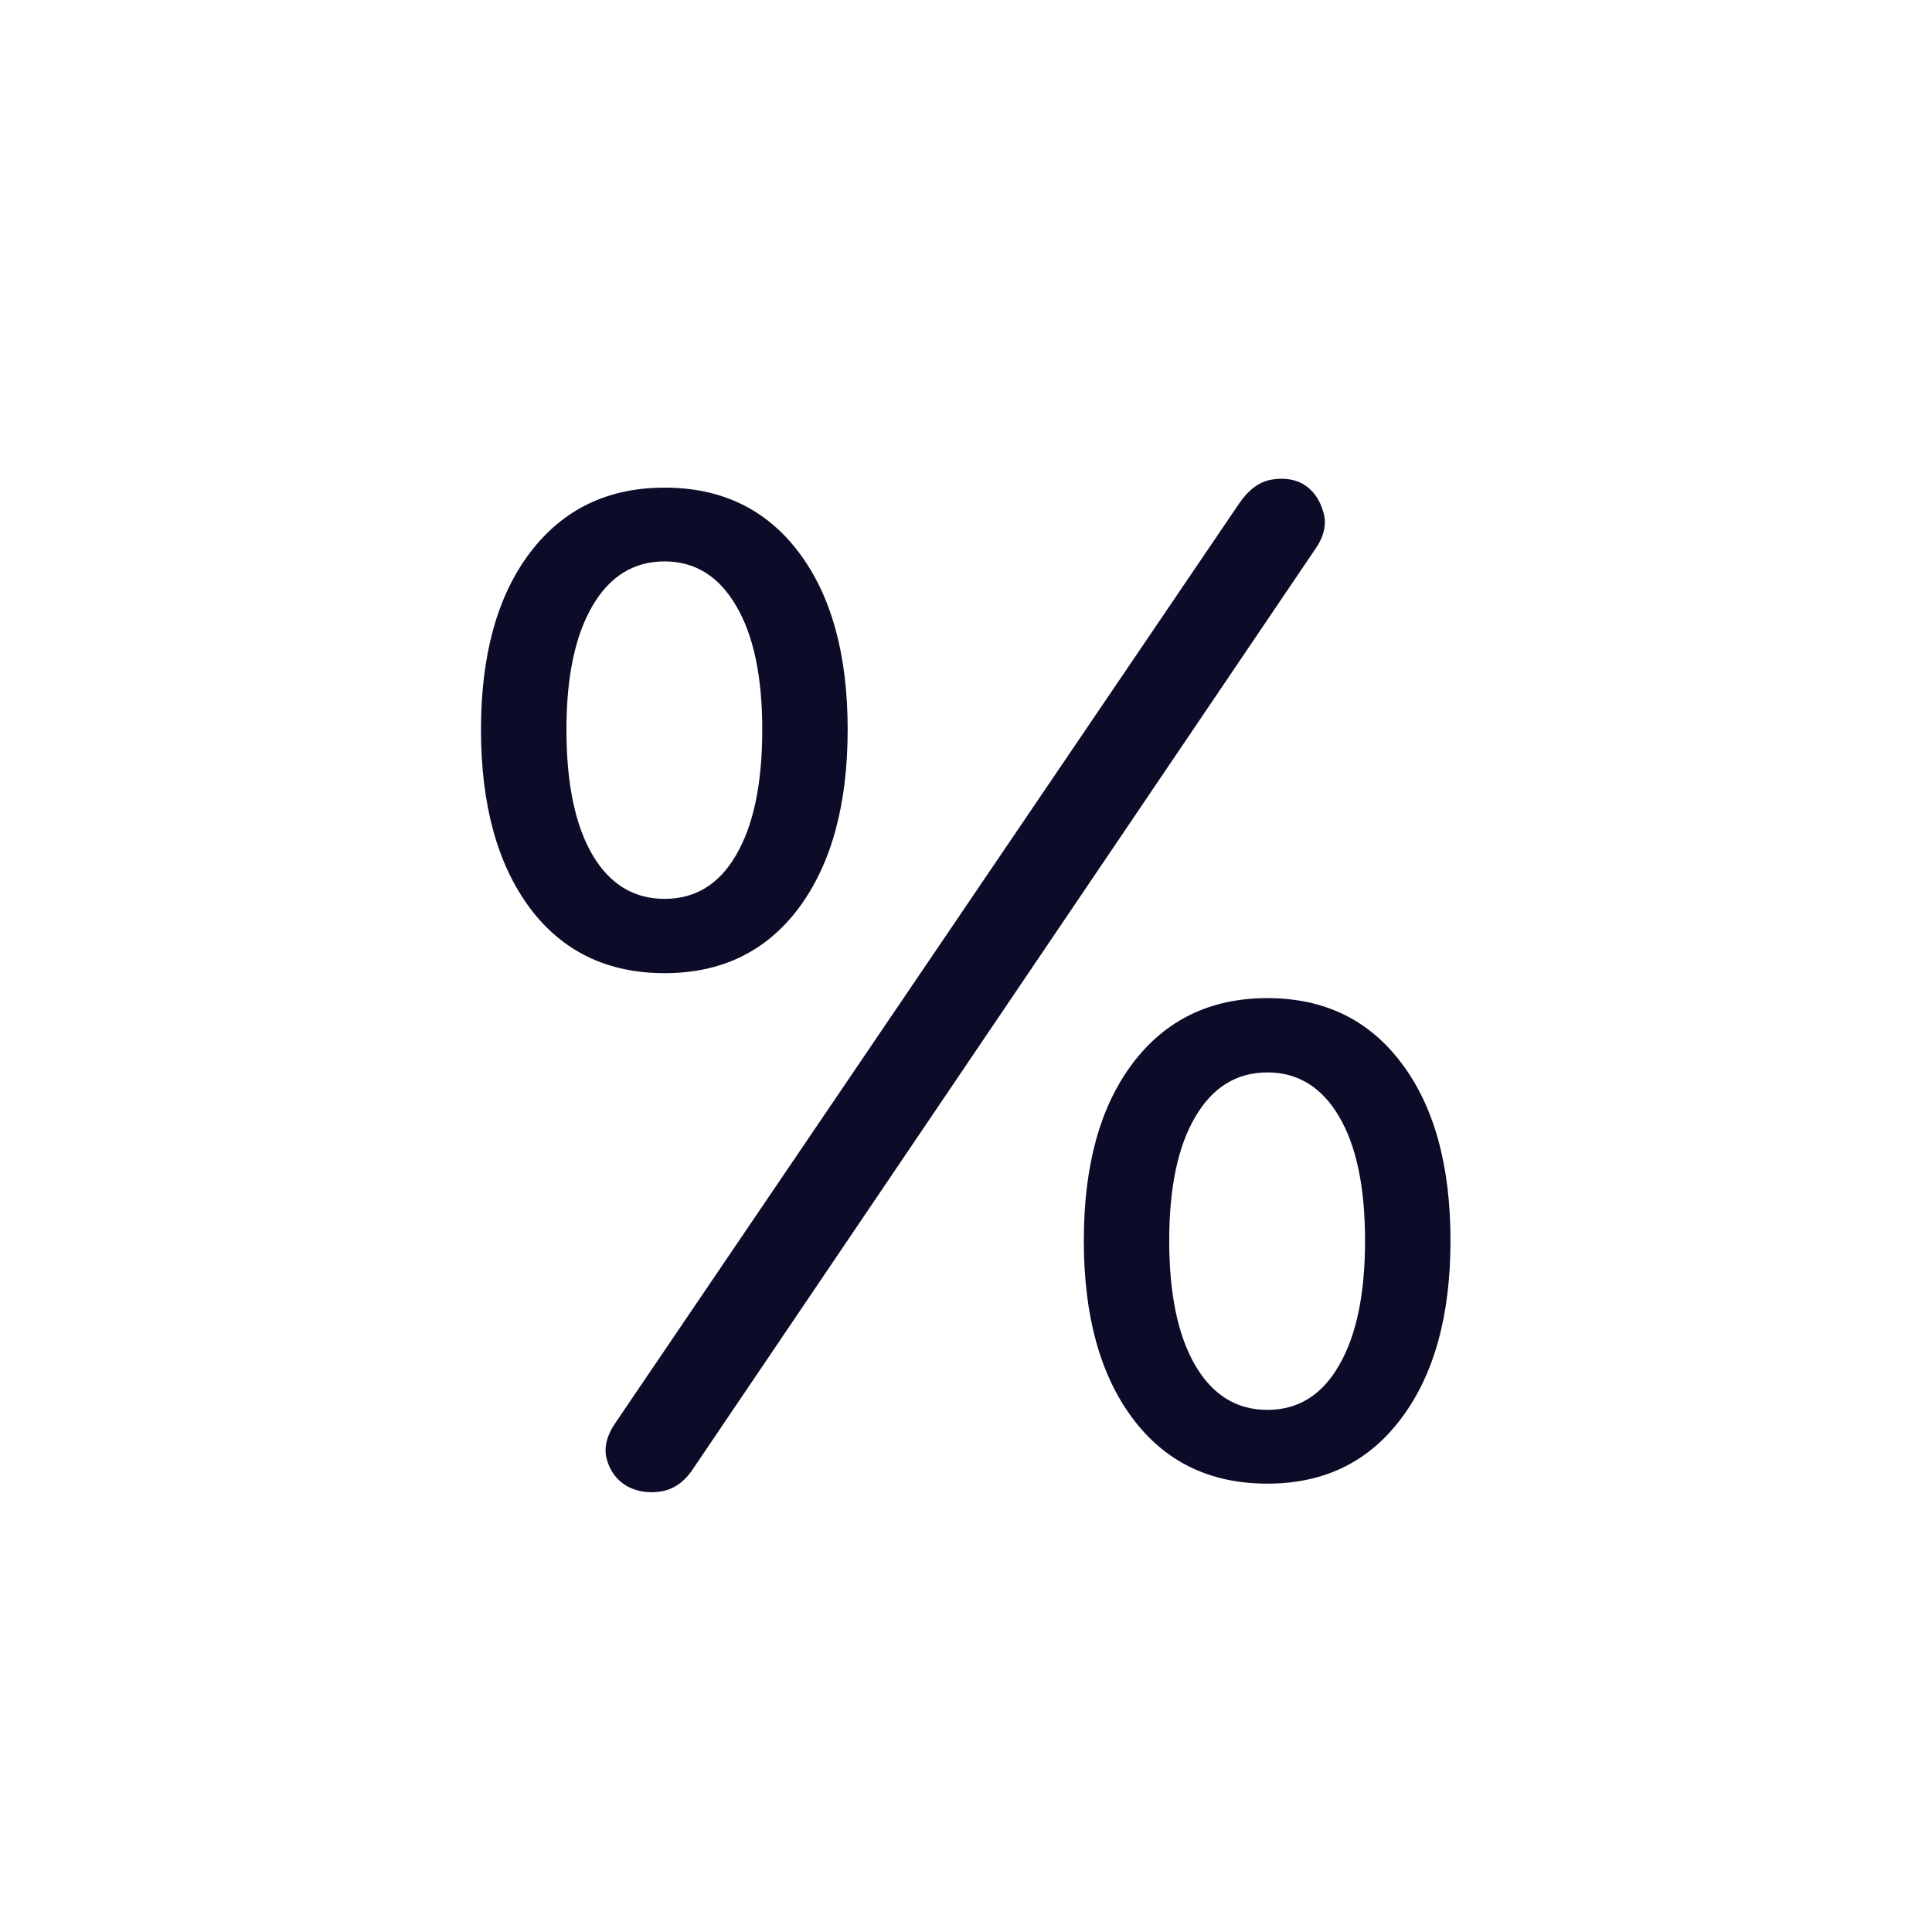 <svg width="48" height="48" viewBox="0 0 48 48" fill="none" xmlns="http://www.w3.org/2000/svg">
<path d="M16.512 24.178C15.088 24.178 13.972 23.638 13.163 22.557C12.354 21.467 11.95 19.99 11.95 18.127C11.95 16.273 12.354 14.809 13.163 13.737C13.98 12.656 15.097 12.115 16.512 12.115C17.927 12.115 19.039 12.651 19.847 13.724C20.656 14.796 21.06 16.264 21.06 18.127C21.06 19.99 20.656 21.467 19.847 22.557C19.039 23.638 17.927 24.178 16.512 24.178ZM16.512 22.332C17.276 22.332 17.87 21.968 18.291 21.238C18.722 20.5 18.938 19.463 18.938 18.127C18.938 16.809 18.722 15.785 18.291 15.055C17.861 14.317 17.268 13.948 16.512 13.948C15.747 13.948 15.149 14.317 14.719 15.055C14.288 15.793 14.073 16.817 14.073 18.127C14.073 19.463 14.288 20.5 14.719 21.238C15.149 21.968 15.747 22.332 16.512 22.332ZM31.488 36.861C30.064 36.861 28.948 36.32 28.14 35.239C27.331 34.158 26.927 32.686 26.927 30.823C26.927 28.959 27.331 27.492 28.14 26.419C28.957 25.338 30.073 24.798 31.488 24.798C32.903 24.798 34.015 25.338 34.824 26.419C35.632 27.492 36.037 28.959 36.037 30.823C36.037 32.677 35.632 34.145 34.824 35.226C34.015 36.316 32.903 36.861 31.488 36.861ZM31.488 35.028C32.253 35.028 32.846 34.659 33.268 33.921C33.699 33.183 33.914 32.15 33.914 30.823C33.914 29.496 33.699 28.467 33.268 27.738C32.837 27.008 32.244 26.644 31.488 26.644C30.724 26.644 30.126 27.013 29.695 27.751C29.265 28.48 29.049 29.504 29.049 30.823C29.049 32.15 29.265 33.183 29.695 33.921C30.126 34.659 30.724 35.028 31.488 35.028ZM15.562 36.914C15.316 36.764 15.154 36.544 15.075 36.254C14.996 35.964 15.075 35.652 15.312 35.318L30.803 12.484C31.031 12.159 31.291 11.97 31.581 11.918C31.879 11.865 32.143 11.9 32.372 12.023C32.618 12.172 32.785 12.401 32.873 12.709C32.969 13.007 32.903 13.319 32.675 13.645L17.184 36.544C16.973 36.843 16.709 37.015 16.393 37.059C16.085 37.102 15.809 37.054 15.562 36.914Z" fill="#0C0C29"/>
</svg>
